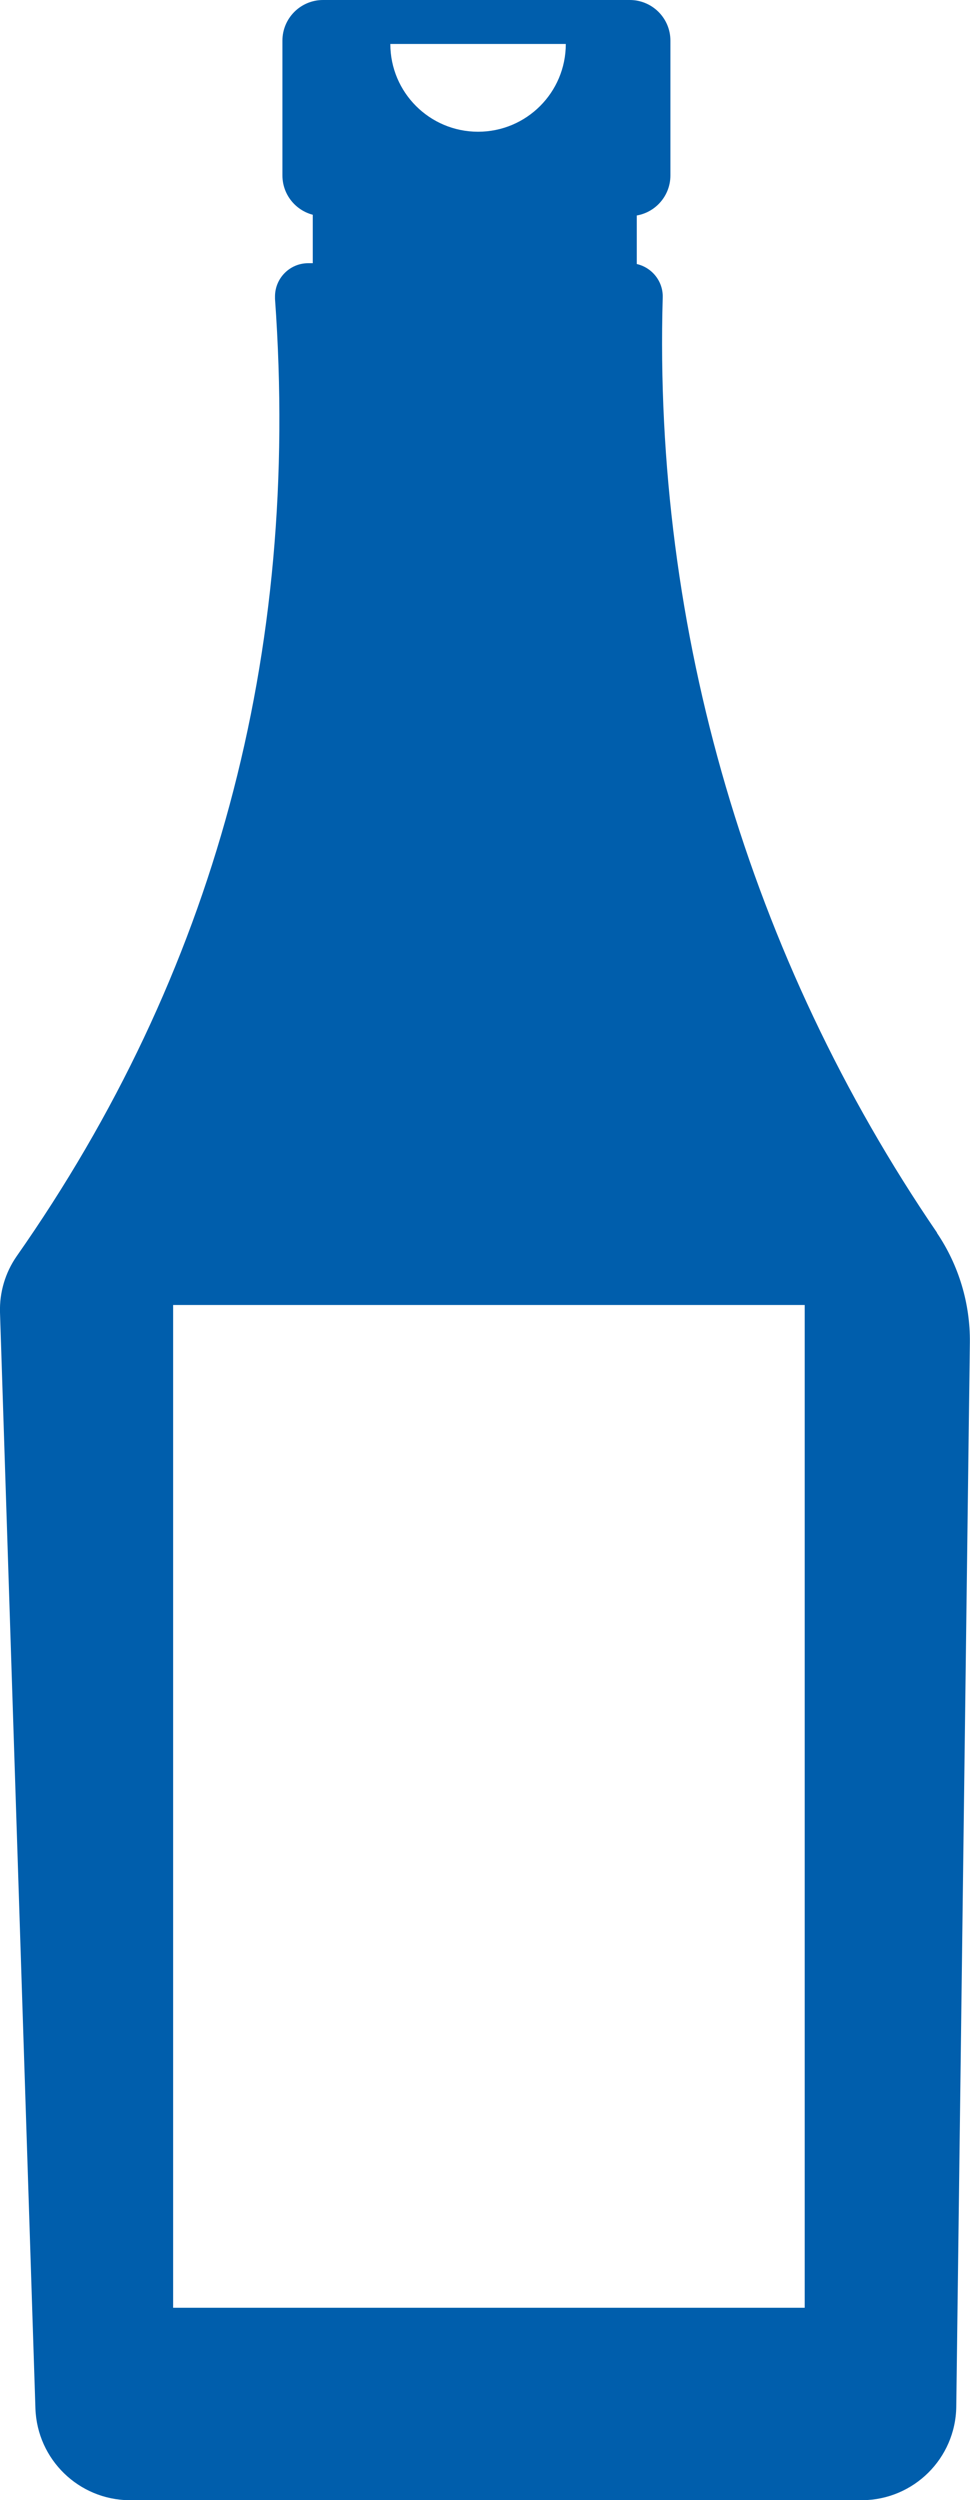 <?xml version="1.0" encoding="UTF-8"?><svg id="Layer_2" xmlns="http://www.w3.org/2000/svg" viewBox="0 0 70.65 182"><defs><style>.cls-1{fill:#005eac;}</style></defs><g id="_イヤー_1"><path class="cls-1" d="M45.87,0H23.53c-1.64,0-2.96,1.33-2.96,2.96V12.77c0,1.64,1.33,2.96,2.96,2.96h3.7v14.69h14.94V15.73h3.7c1.64,0,2.96-1.33,2.96-2.96V2.96c0-1.64-1.33-2.96-2.96-2.96Zm-11.05,9.59c-3.53,0-6.39-2.86-6.39-6.39h12.78c0,3.53-2.86,6.39-6.39,6.39Z"/><path class="cls-1" d="M68.25,89.74c-13.68-20.02-20.68-43.86-19.98-68.1,.03-1.15-.77-2.16-1.89-2.42v-4.24H22.78v4.18h-.33c-1.34,0-2.42,1.09-2.42,2.42,0,.06,0,.12,0,.18,1.86,25.91-4.42,49.15-18.83,69.71C.38,92.66-.04,94.08,0,95.53l2.58,79.81c.13,3.7,3.15,6.64,6.85,6.67H62.8c3.75-.03,6.79-3.04,6.85-6.79l.99-77.49c.03-2.84-.81-5.63-2.4-7.98Zm-9.64,78.26H12.61V95H58.61v73Z"/></g></svg>